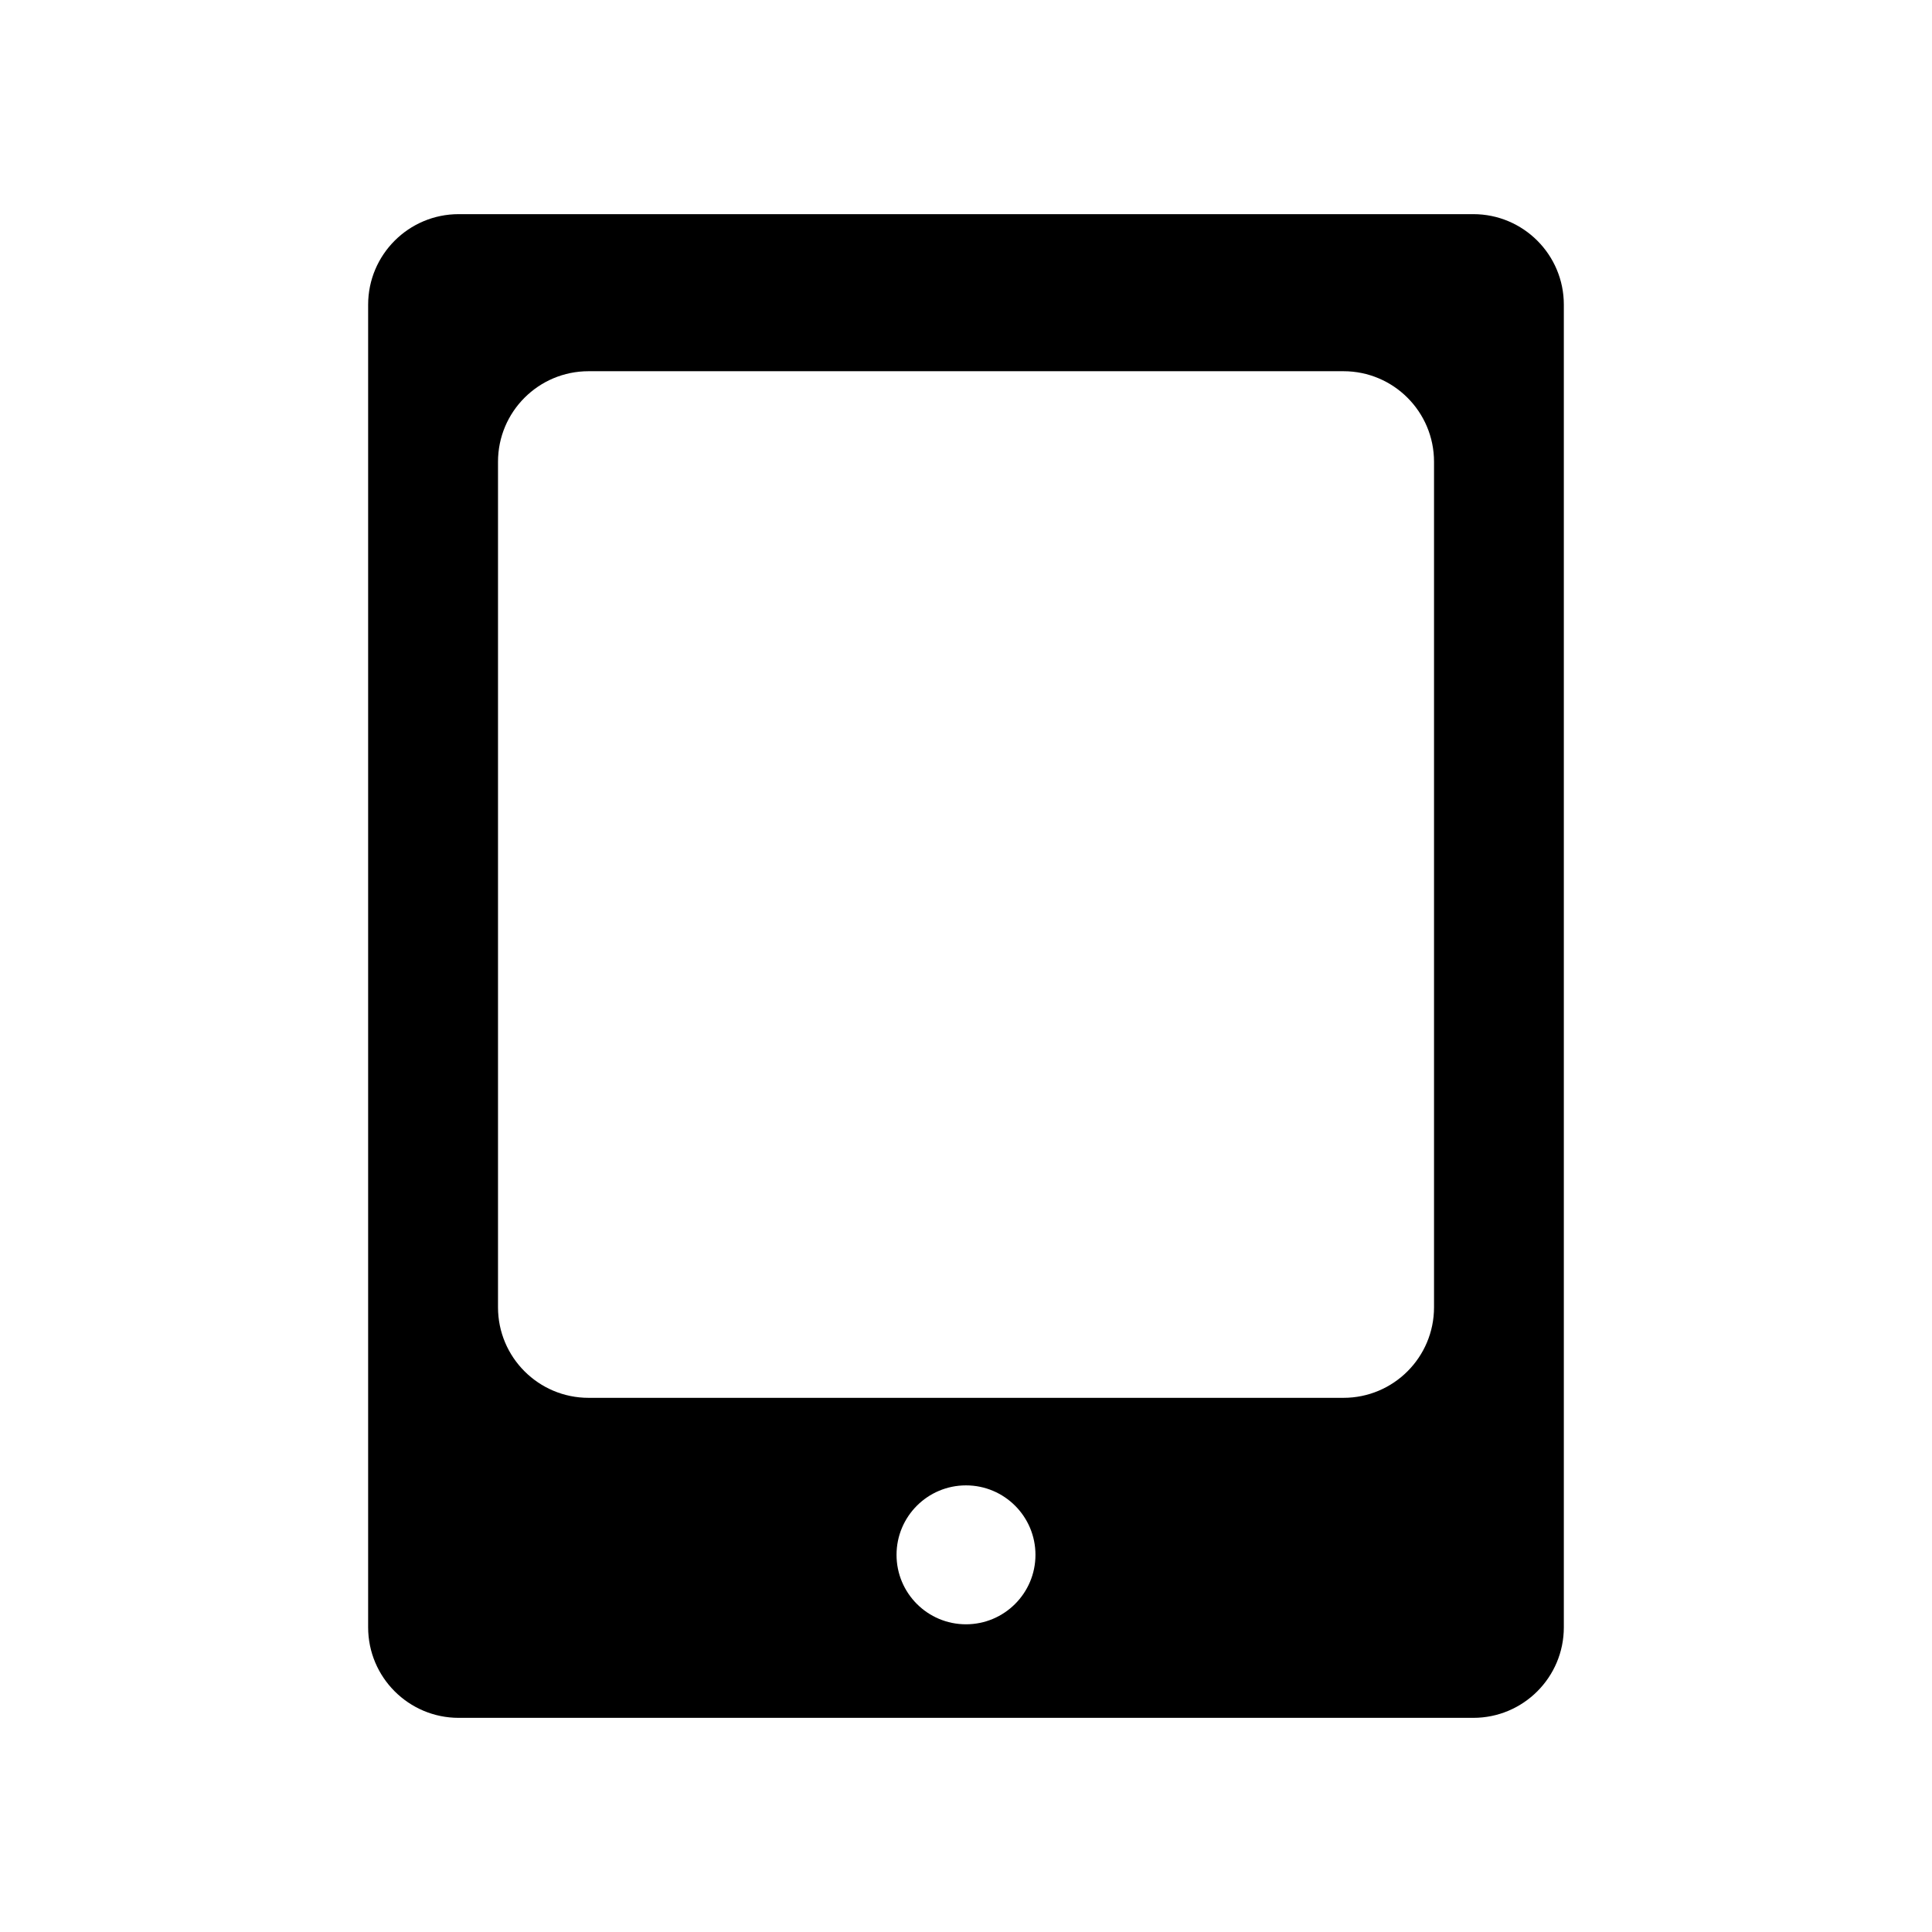 <?xml version="1.0" encoding="utf-8"?>
<!-- Generator: Adobe Illustrator 17.0.0, SVG Export Plug-In . SVG Version: 6.00 Build 0)  -->
<!DOCTYPE svg PUBLIC "-//W3C//DTD SVG 1.1//EN" "http://www.w3.org/Graphics/SVG/1.1/DTD/svg11.dtd">
<svg version="1.1" id="Capa_1" xmlns="http://www.w3.org/2000/svg" xmlns:xlink="http://www.w3.org/1999/xlink" x="0px" y="0px"
	 width="64px" height="64px" viewBox="0 0 64 64" enable-background="new 0 0 64 64" xml:space="preserve">
<path d="M48.805,7.094H15.195c-1.656,0-3,1.343-3,3v43.812c0,1.657,1.344,3,3,3h33.609c1.657,0,3-1.343,3-3V10.094
	C51.805,8.438,50.462,7.094,48.805,7.094z M32,53.807c-1.271,0-2.301-1.03-2.301-2.301c0-1.271,1.03-2.301,2.301-2.301
	c1.27,0,2.301,1.03,2.301,2.301C34.301,52.776,33.27,53.807,32,53.807z M47.504,43.305c0,1.657-1.343,3-3,3H19.497
	c-1.657,0-3-1.343-3-3V15.297c0-1.657,1.343-3,3-3h25.007c1.657,0,3,1.343,3,3V43.305z"/>
</svg>

